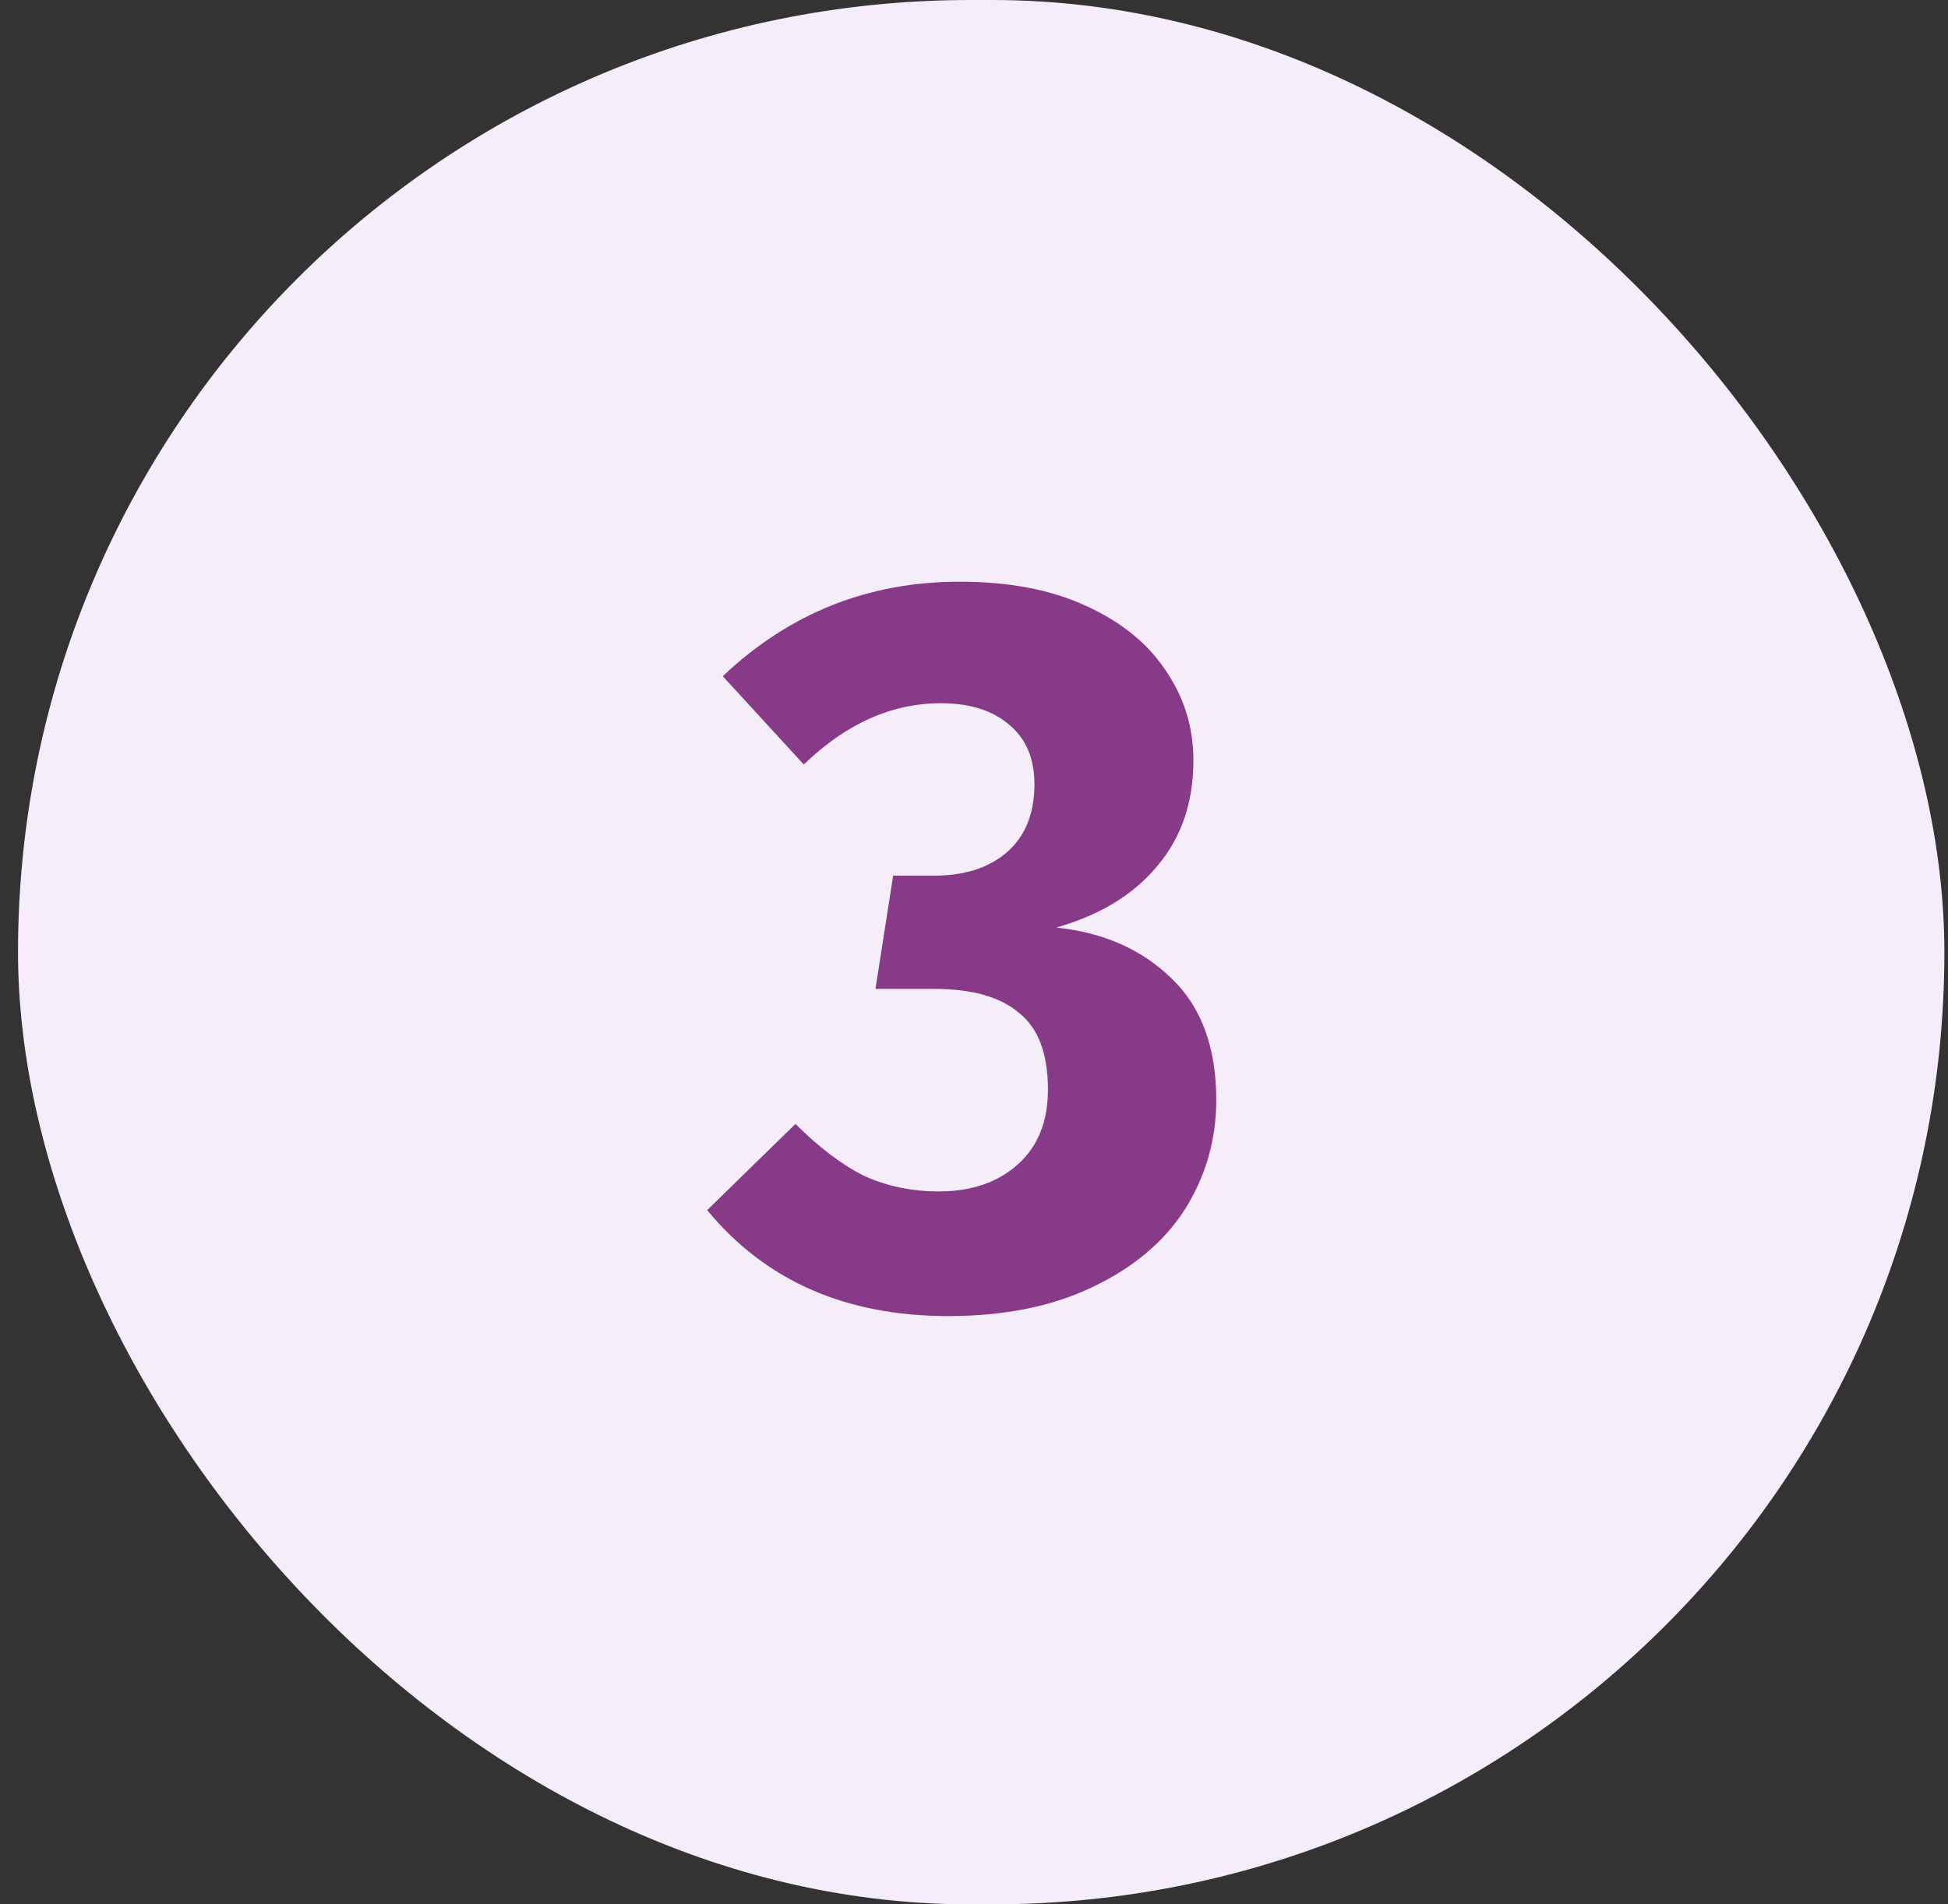 <svg width="90" height="88" viewBox="0 0 90 88" fill="none" xmlns="http://www.w3.org/2000/svg">
<rect x="0" y="0" width="90" height="88" fill="#333333" stroke="none"/>
<rect x="0.833" width="89" height="88" rx="44" fill="#F6EDFB"/>
<path d="M44.337 26.88C46.608 26.88 48.544 27.248 50.145 27.984C51.776 28.72 53.008 29.712 53.84 30.96C54.705 32.208 55.136 33.6 55.136 35.136C55.136 37.088 54.577 38.72 53.456 40.032C52.368 41.344 50.816 42.288 48.8 42.864C50.977 43.088 52.752 43.872 54.129 45.216C55.505 46.528 56.193 48.4 56.193 50.832C56.193 52.656 55.712 54.336 54.752 55.872C53.792 57.376 52.368 58.576 50.48 59.472C48.624 60.368 46.401 60.816 43.809 60.816C39.072 60.816 35.361 59.184 32.672 55.92L36.752 51.936C37.84 53.024 38.897 53.824 39.92 54.336C40.977 54.816 42.129 55.056 43.377 55.056C44.88 55.056 46.096 54.64 47.025 53.808C47.953 52.976 48.416 51.824 48.416 50.352C48.416 48.688 47.968 47.504 47.072 46.8C46.209 46.064 44.897 45.696 43.136 45.696H40.449L41.264 40.464H43.136C44.577 40.464 45.712 40.096 46.544 39.36C47.377 38.624 47.792 37.584 47.792 36.24C47.792 35.056 47.408 34.144 46.641 33.504C45.873 32.832 44.816 32.496 43.472 32.496C41.2 32.496 39.089 33.44 37.136 35.328L33.392 31.248C36.465 28.336 40.112 26.88 44.337 26.88Z" fill="#873A88"/>
</svg>
